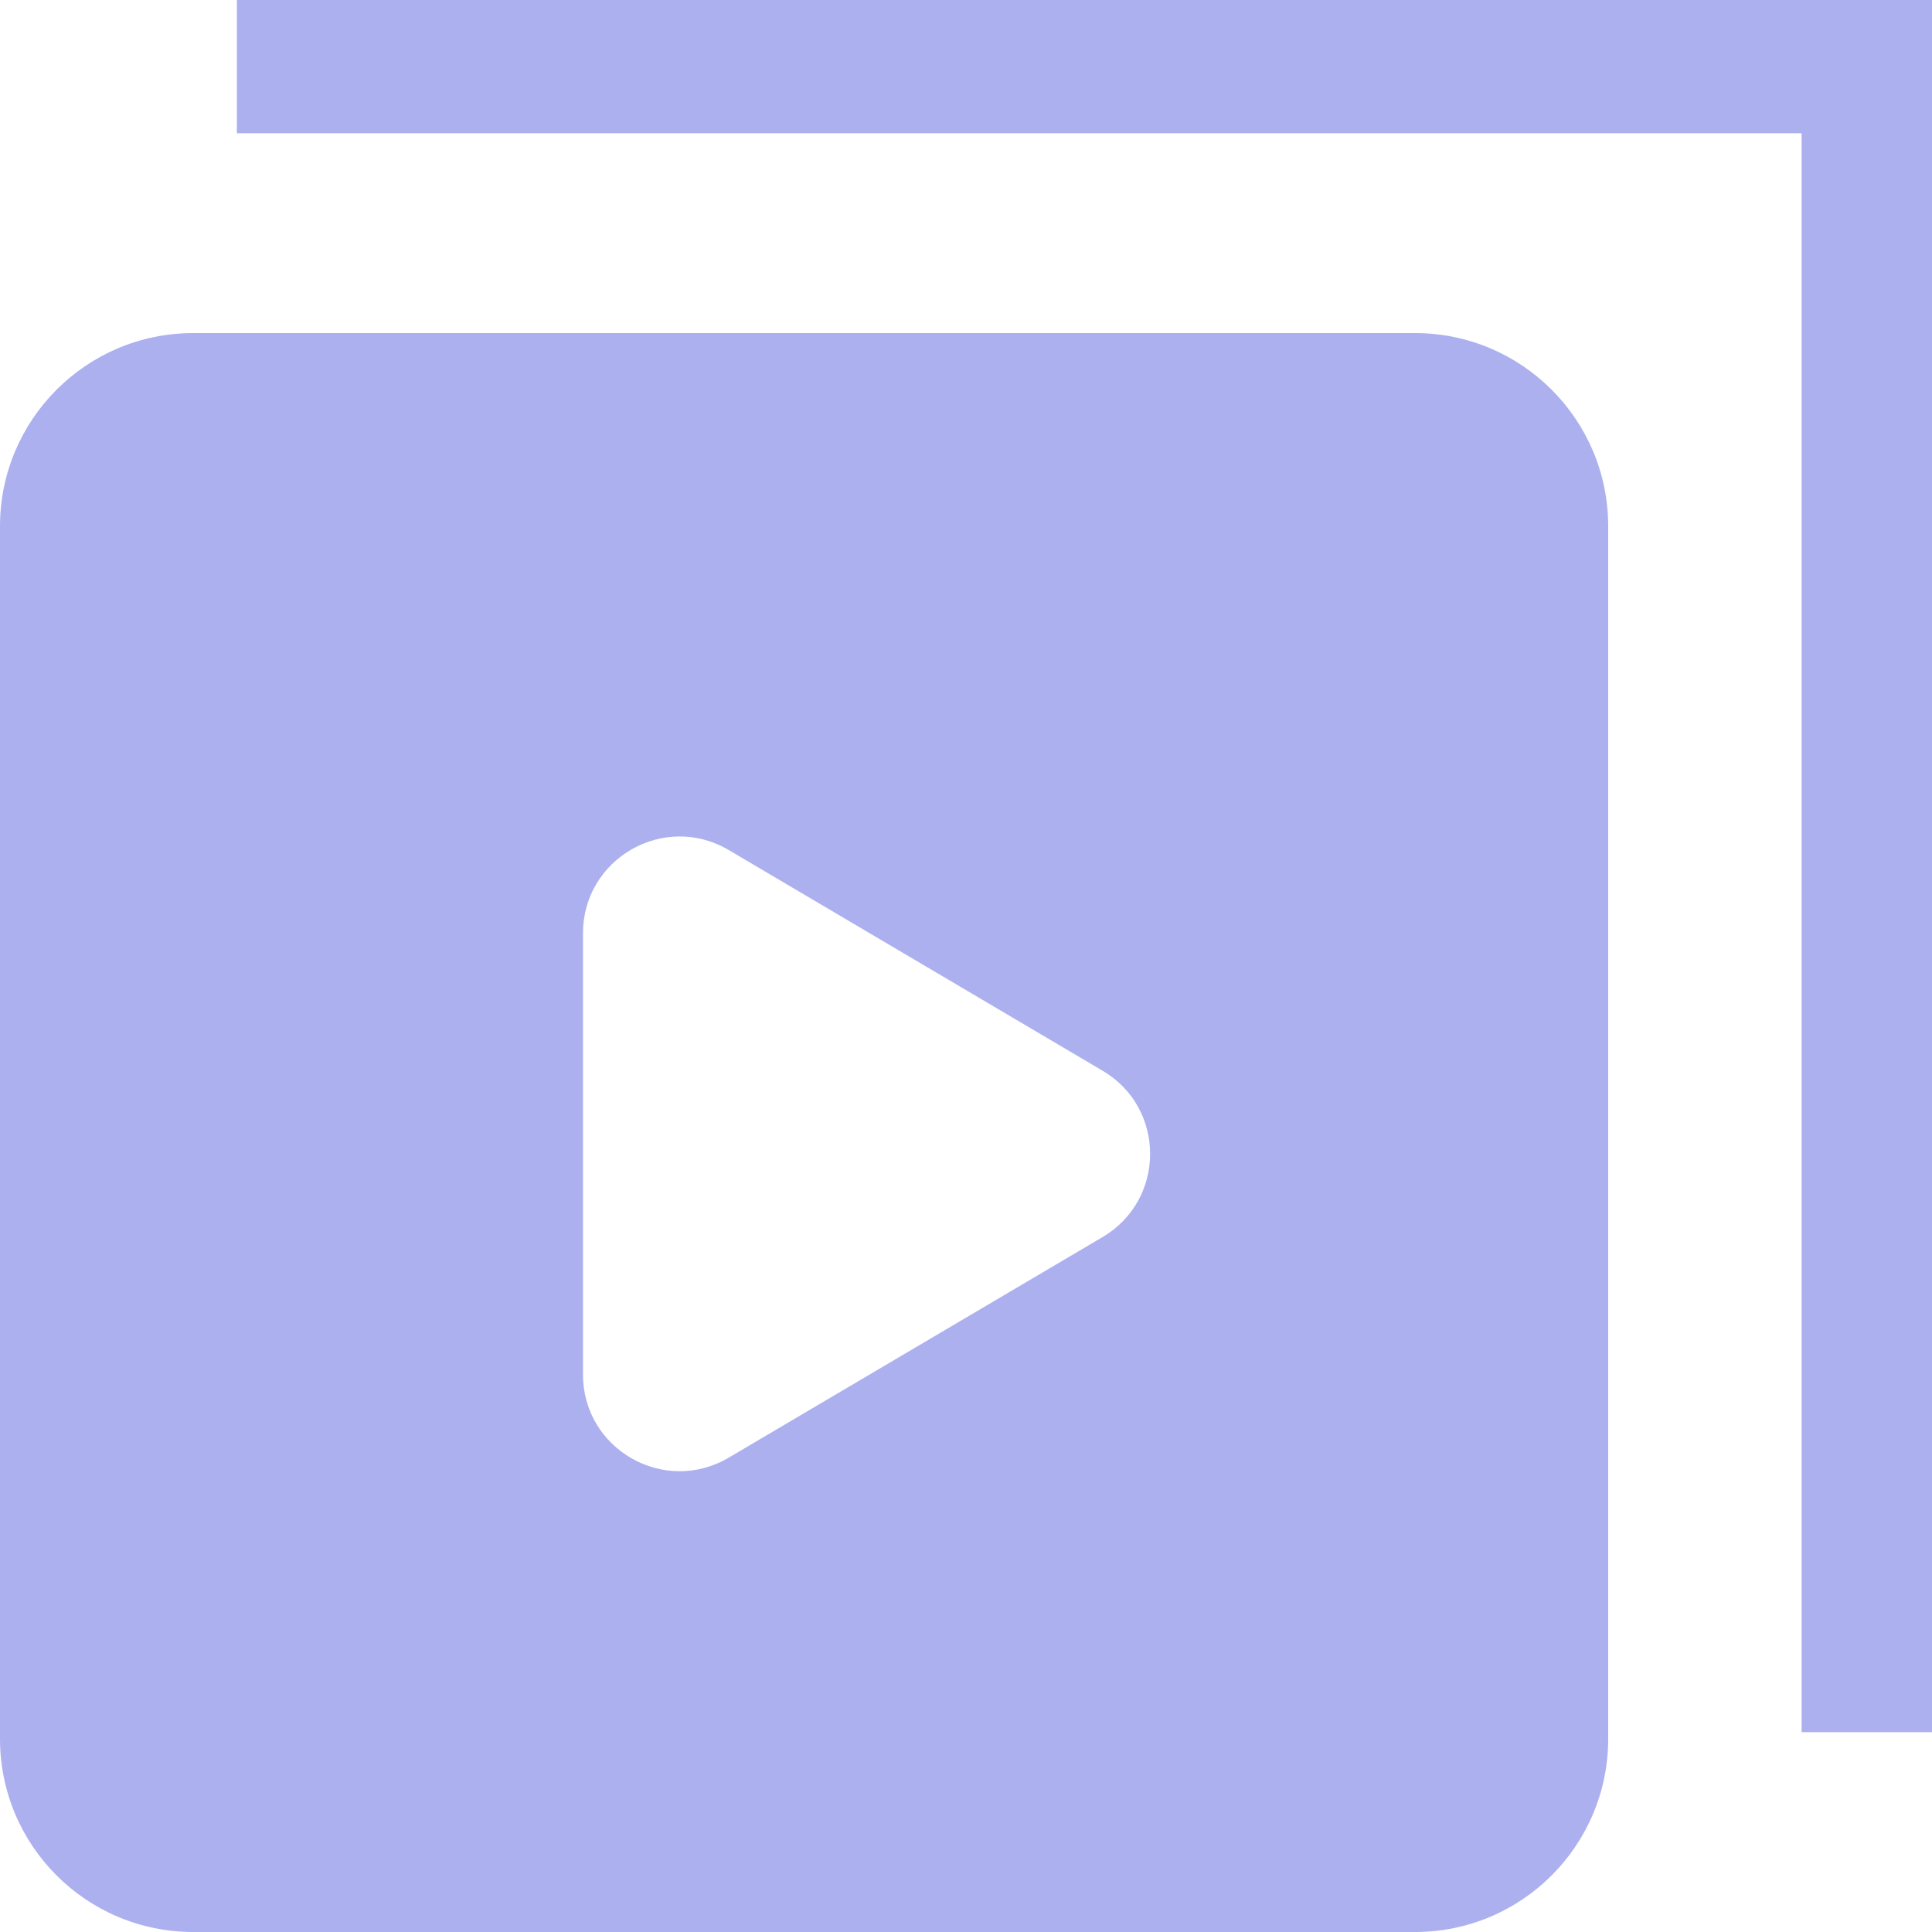 <svg class="_2yLWarTe _3nhwFIKj" tabindex="" xmlns="http://www.w3.org/2000/svg" viewBox="0 0 20 20" role="img" aria-label="Graphic Templates"><path fill-rule="evenodd" clip-rule="evenodd" d="M20 17.931H18.65L18.65 1.379L2.452 1.379V0L20 1.56758e-06L20 17.931ZM0 5.448C0 4.344 0.895 3.448 2 3.448H14.648C15.753 3.448 16.648 4.344 16.648 5.448V18C16.648 19.105 15.753 20 14.648 20H2C0.895 20 0 19.105 0 18V5.448ZM11.414 11.084C12.07 11.47 12.07 12.419 11.414 12.806L7.543 15.09C6.876 15.483 6.035 15.003 6.035 14.229L6.035 9.661C6.035 8.887 6.876 8.406 7.543 8.799L11.414 11.084Z" fill="#ACB0EE"></path></svg>